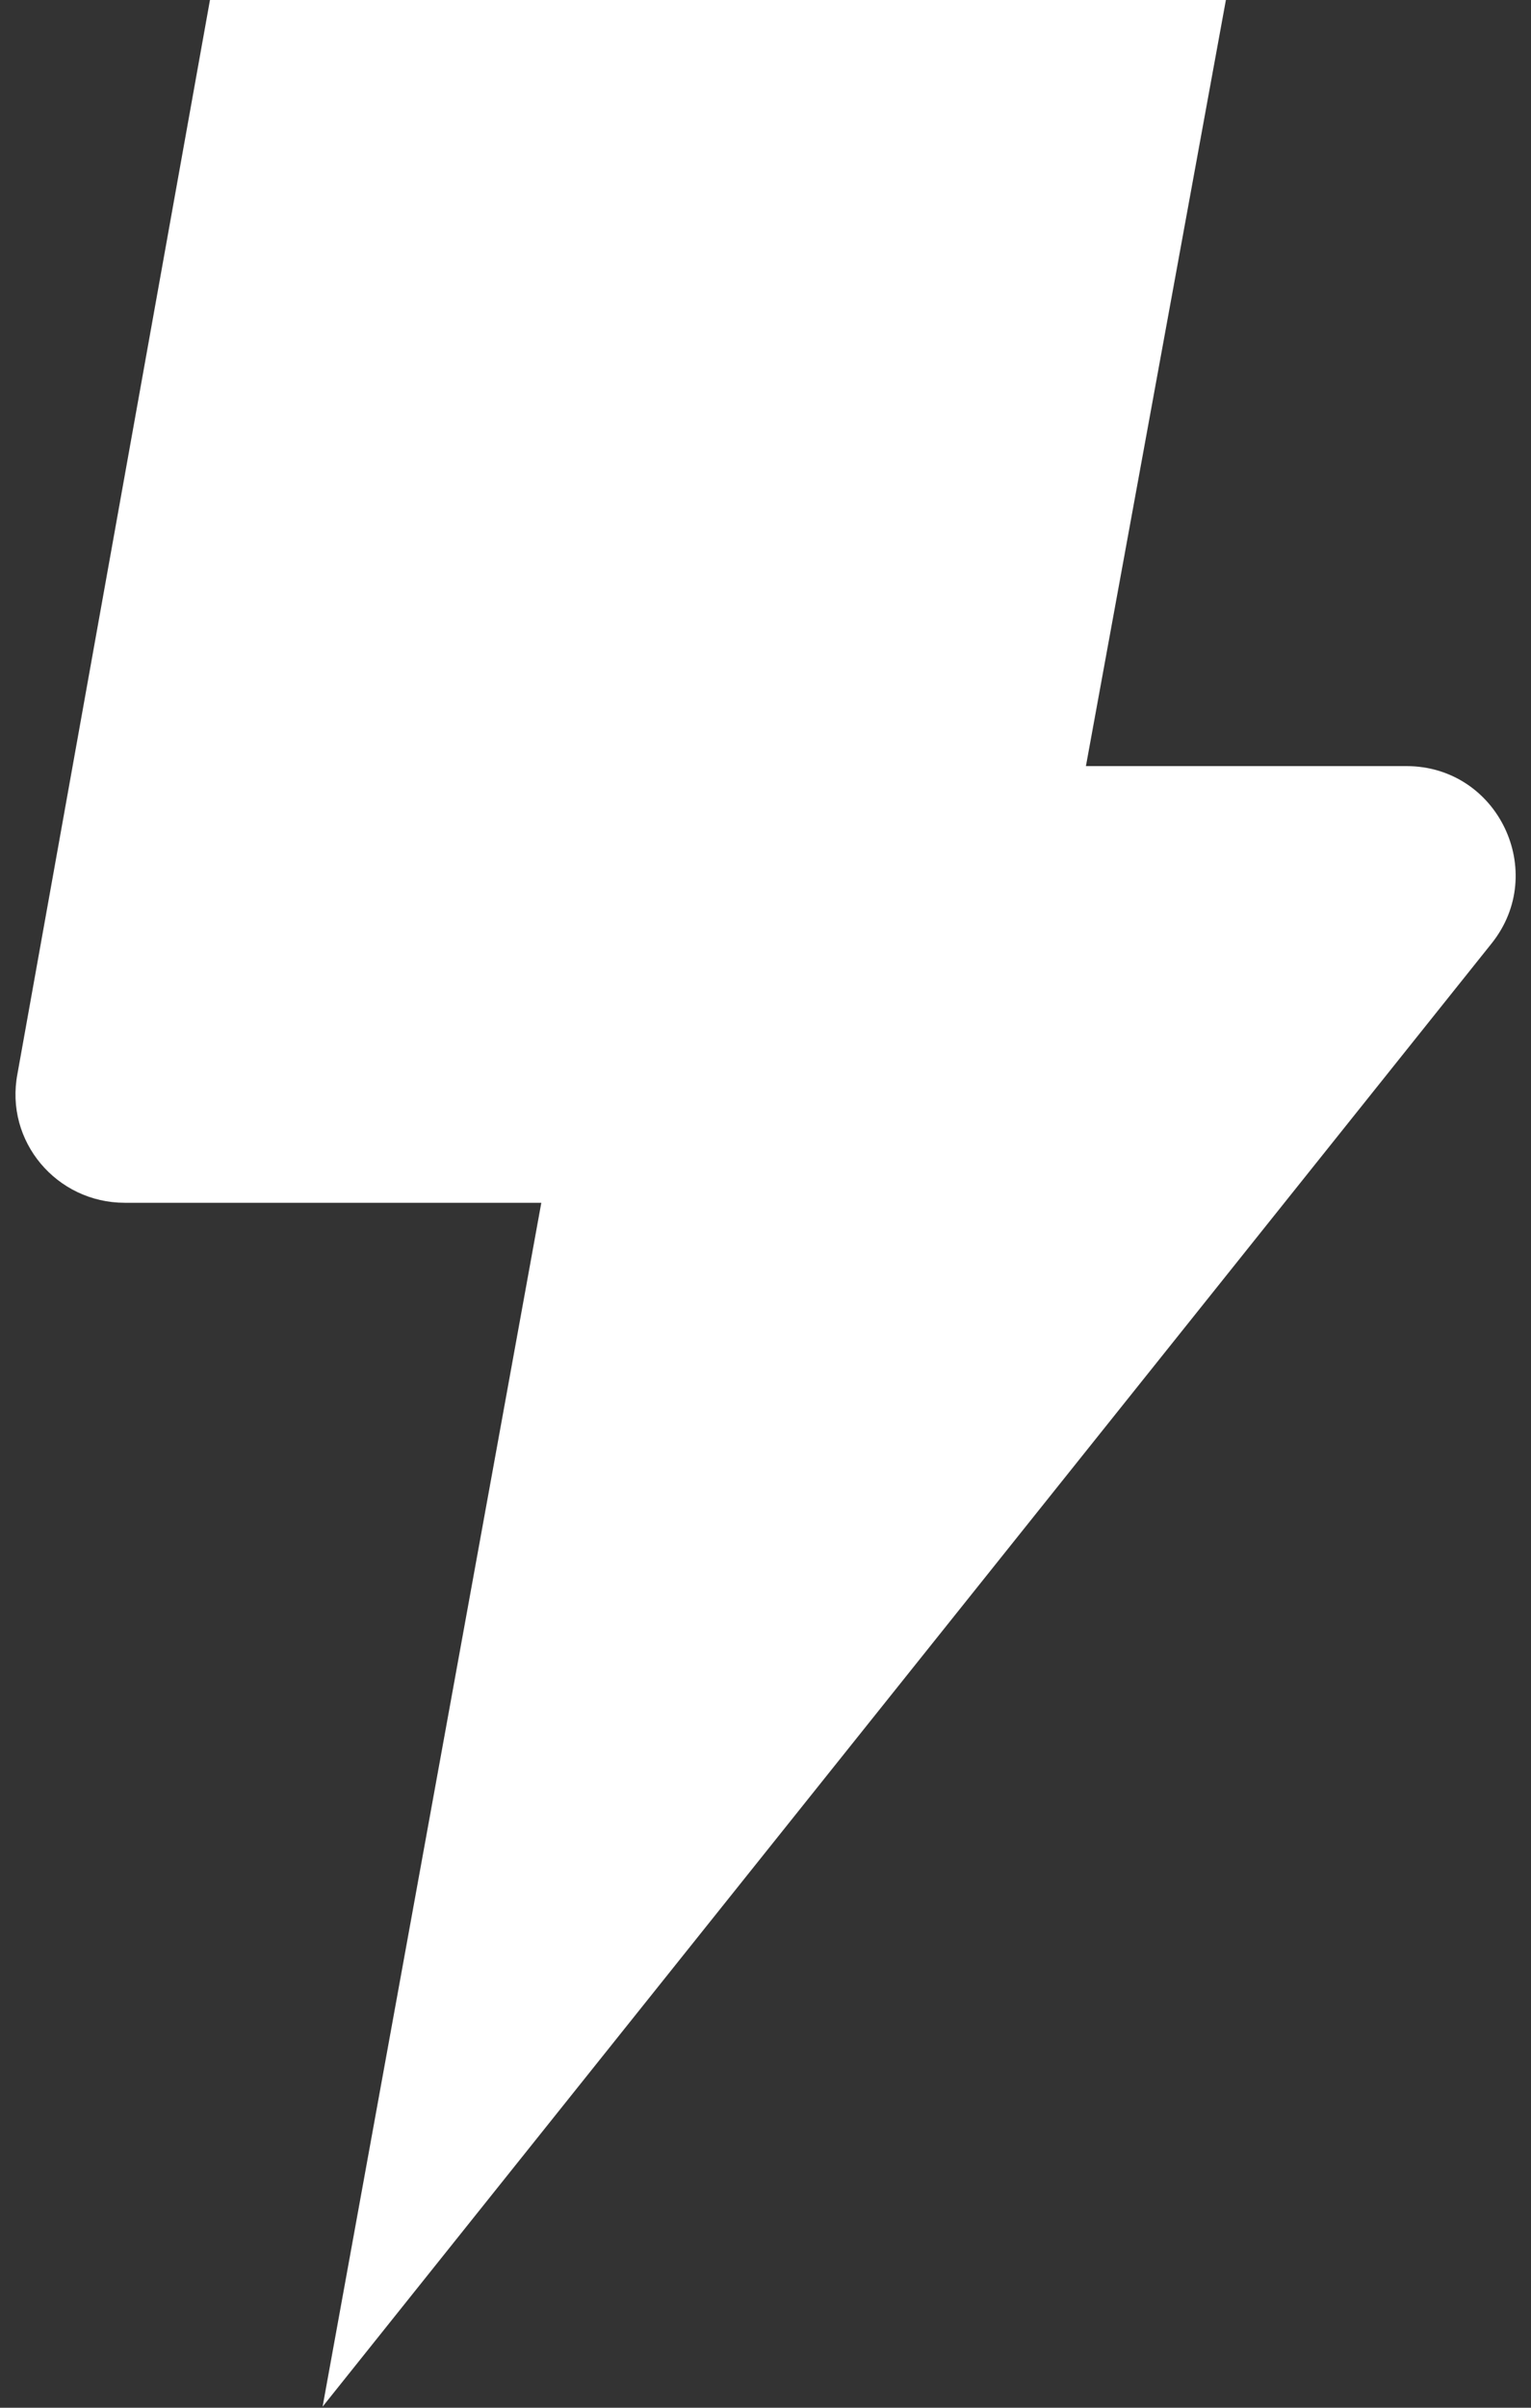 <svg width="70" height="110" viewBox="0 0 70 110" fill="none" xmlns="http://www.w3.org/2000/svg">
<rect x="0" y="0" width="70" height="110" fill="#333333" stroke="none"/>
<path fill-rule="evenodd" clip-rule="evenodd" d="M56.05 0L49.65 35H64.3C68.5 35 70.8 39.85 68.2 43.1L14.75 109.95L24.75 54.95H5.7C2.6 54.95 0.2 52.15 0.8 49.05L9.6 0H56H56.05Z" fill="white"/>
</svg>
